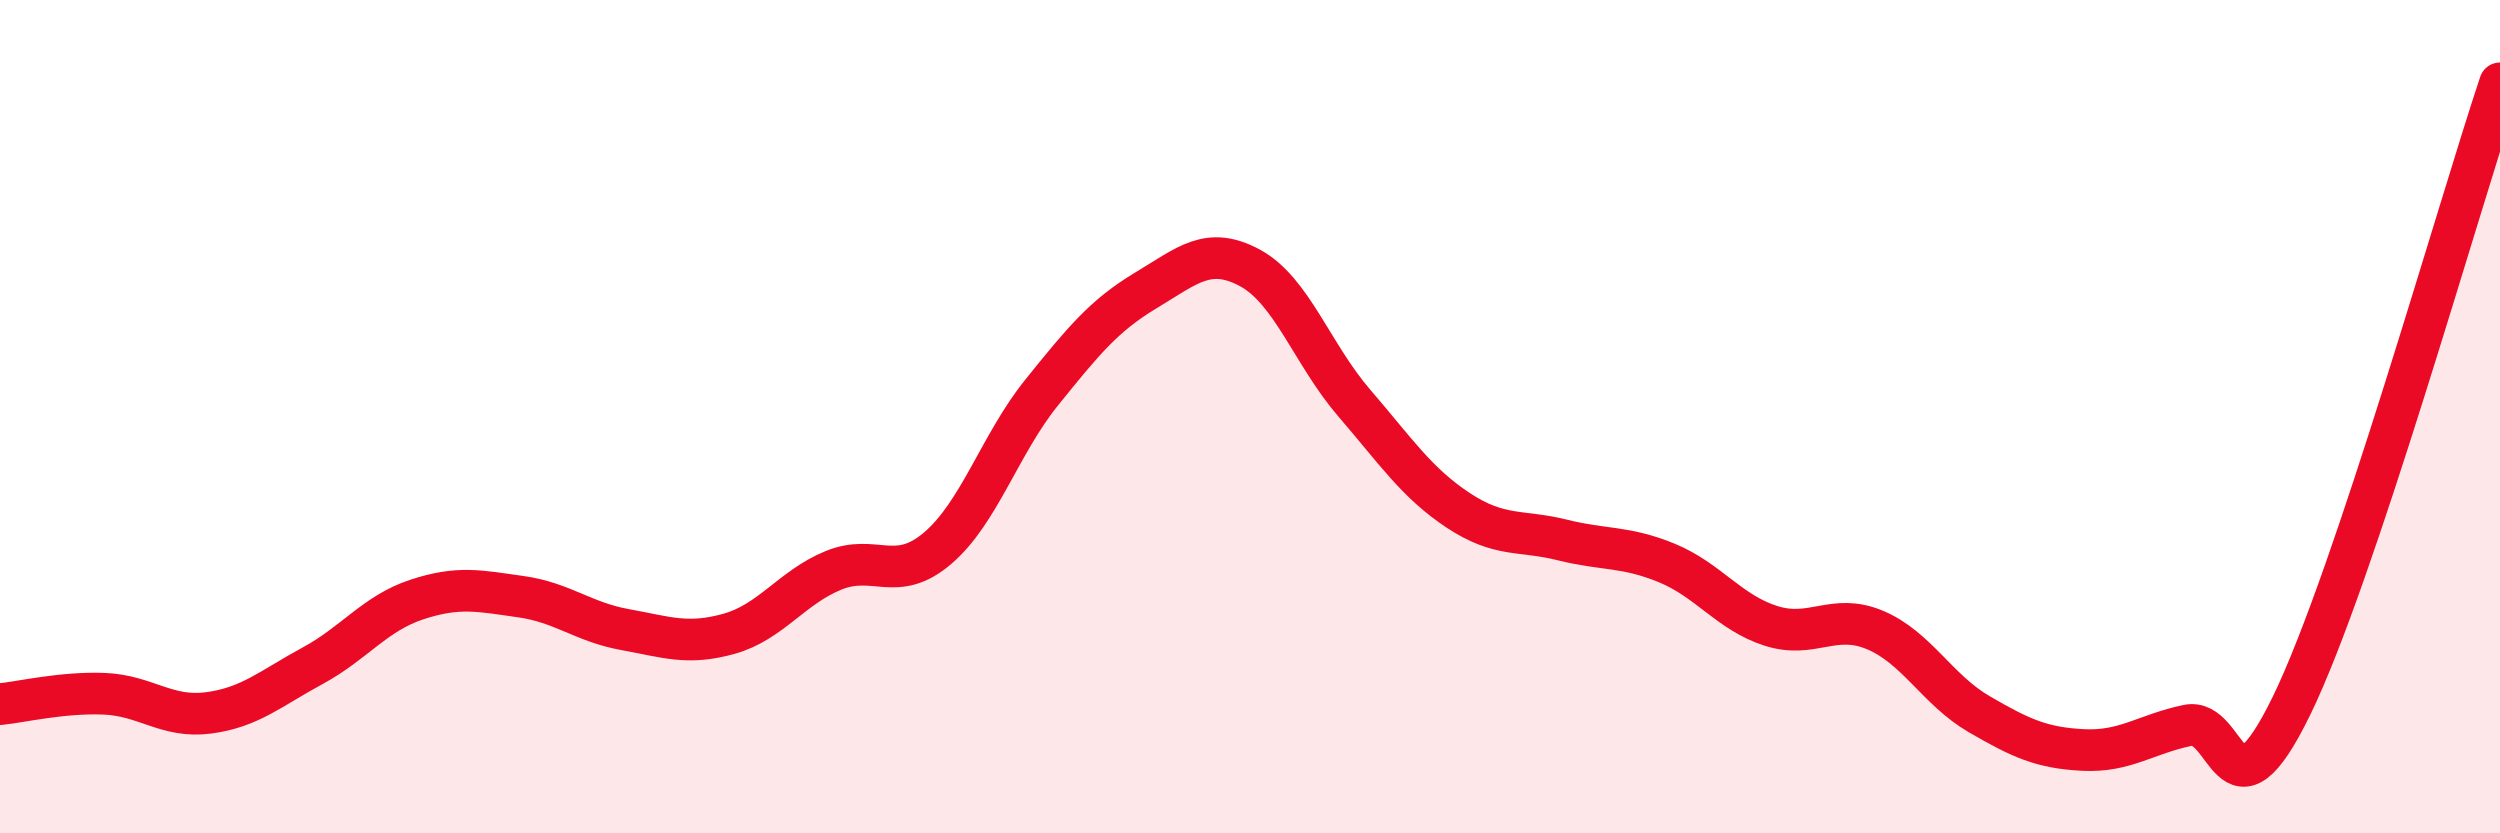 
    <svg width="60" height="20" viewBox="0 0 60 20" xmlns="http://www.w3.org/2000/svg">
      <path
        d="M 0,16.9 C 0.5,16.85 1.5,16.61 2.5,16.65 C 3.5,16.69 4,17.24 5,17.11 C 6,16.98 6.5,16.52 7.5,15.98 C 8.5,15.44 9,14.72 10,14.39 C 11,14.06 11.5,14.18 12.5,14.32 C 13.5,14.46 14,14.93 15,15.11 C 16,15.29 16.5,15.49 17.5,15.21 C 18.5,14.93 19,14.1 20,13.69 C 21,13.28 21.5,14.01 22.5,13.16 C 23.5,12.31 24,10.66 25,9.42 C 26,8.18 26.5,7.57 27.5,6.97 C 28.5,6.37 29,5.89 30,6.43 C 31,6.97 31.5,8.51 32.5,9.67 C 33.5,10.83 34,11.59 35,12.25 C 36,12.91 36.5,12.71 37.5,12.96 C 38.5,13.21 39,13.1 40,13.51 C 41,13.92 41.5,14.7 42.5,15.02 C 43.5,15.34 44,14.7 45,15.12 C 46,15.54 46.5,16.56 47.5,17.14 C 48.5,17.72 49,17.95 50,18 C 51,18.05 51.5,17.62 52.5,17.41 C 53.5,17.2 53.5,20.01 55,16.93 C 56.5,13.85 59,4.99 60,2L60 20L0 20Z"
        fill="#EB0A25"
        opacity="0.1"
        stroke-linecap="round"
        stroke-linejoin="round"
      />
      <path
        d="M 0,16.9 C 0.5,16.85 1.5,16.61 2.5,16.65 C 3.5,16.69 4,17.24 5,17.11 C 6,16.98 6.5,16.52 7.5,15.98 C 8.5,15.44 9,14.72 10,14.39 C 11,14.06 11.5,14.18 12.5,14.32 C 13.5,14.46 14,14.93 15,15.11 C 16,15.29 16.5,15.49 17.5,15.21 C 18.5,14.93 19,14.1 20,13.69 C 21,13.28 21.5,14.01 22.5,13.16 C 23.5,12.31 24,10.66 25,9.42 C 26,8.18 26.5,7.57 27.5,6.97 C 28.5,6.37 29,5.89 30,6.43 C 31,6.97 31.5,8.51 32.5,9.67 C 33.5,10.83 34,11.59 35,12.25 C 36,12.91 36.5,12.71 37.5,12.96 C 38.5,13.21 39,13.1 40,13.51 C 41,13.92 41.5,14.7 42.5,15.02 C 43.5,15.34 44,14.7 45,15.12 C 46,15.54 46.5,16.56 47.5,17.14 C 48.5,17.72 49,17.95 50,18 C 51,18.05 51.5,17.62 52.5,17.41 C 53.5,17.2 53.5,20.01 55,16.93 C 56.5,13.85 59,4.99 60,2"
        stroke="#EB0A25"
        stroke-width="1"
        fill="none"
        stroke-linecap="round"
        stroke-linejoin="round"
      />
    </svg>
  